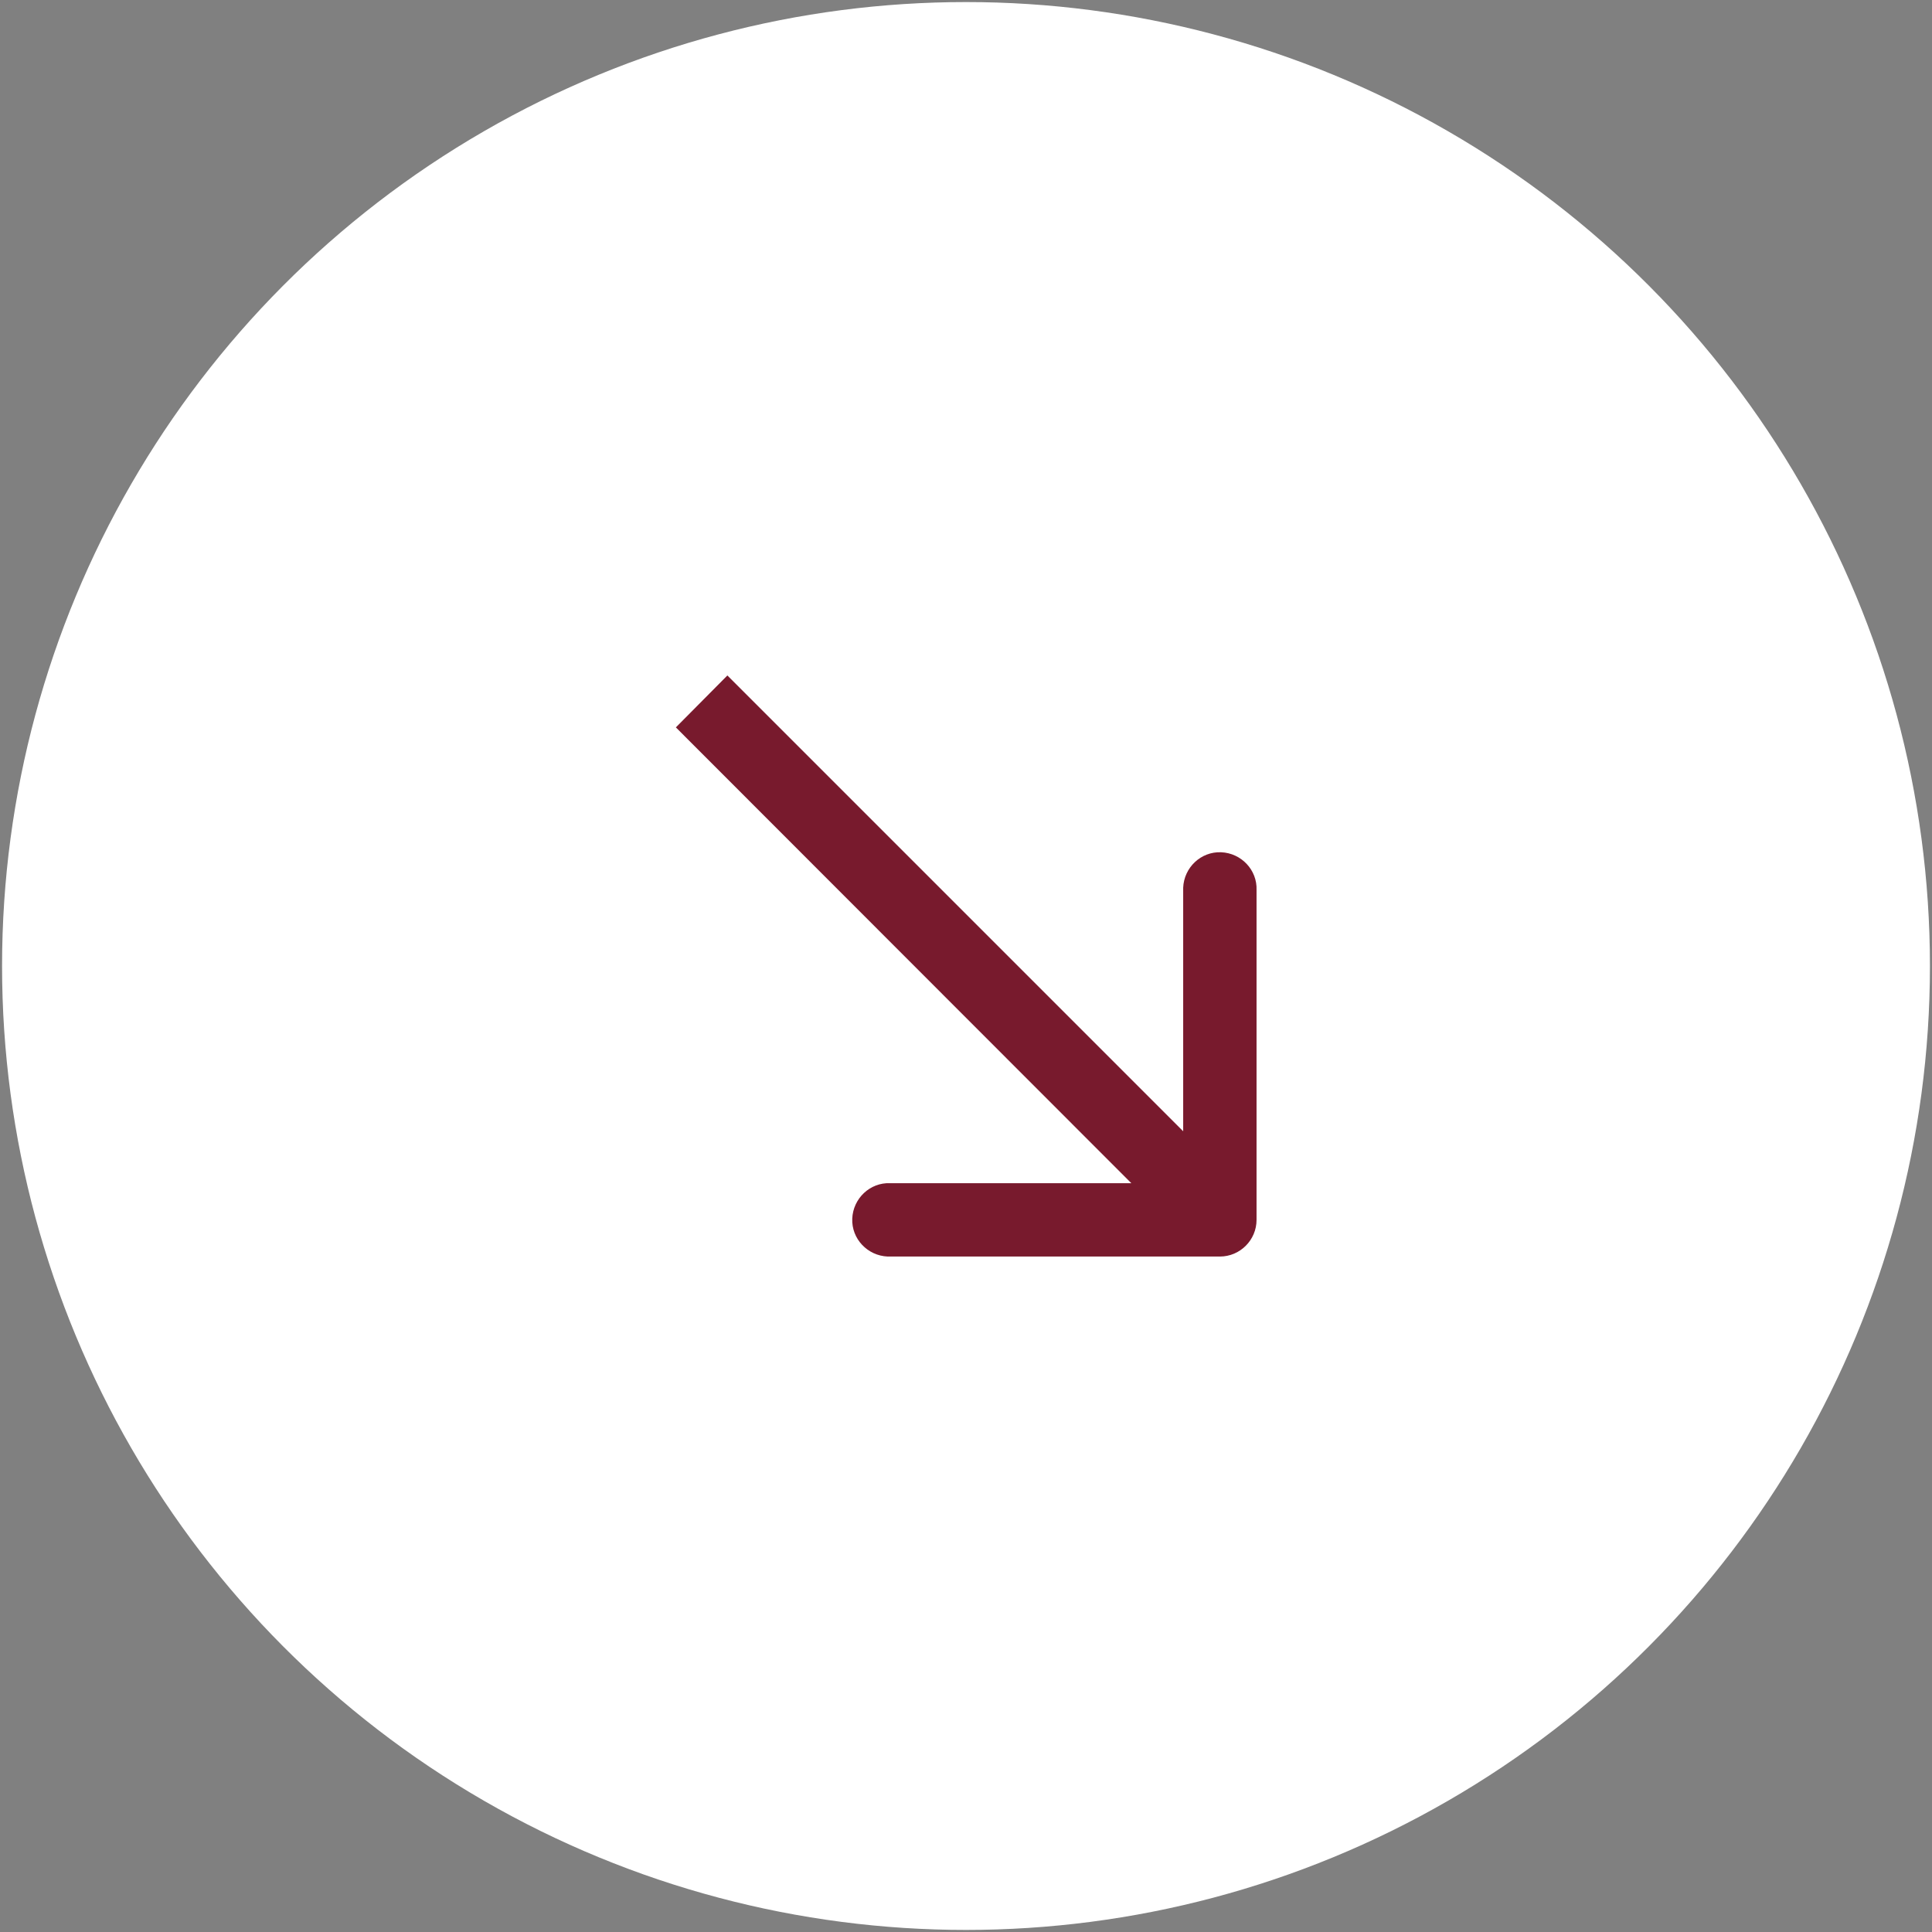 <?xml version="1.0" encoding="UTF-8"?> <!-- Generator: Adobe Illustrator 23.0.3, SVG Export Plug-In . SVG Version: 6.00 Build 0) --> <svg xmlns="http://www.w3.org/2000/svg" xmlns:xlink="http://www.w3.org/1999/xlink" id="Слой_1" x="0px" y="0px" viewBox="0 0 468.8 468.8" style="enable-background:new 0 0 468.8 468.8;" xml:space="preserve"><rect x="0" y="0" width="468.8" height="468.8" fill="#808080" stroke="none"/> <style type="text/css"> .st0{fill:#FFFFFF;} .st1{fill:#781A2D;} </style> <title>4Ресурс 30</title> <g id="Слой_1-2"> <circle class="st0" cx="234.4" cy="234.4" r="233.9"></circle> <path class="st1" d="M296,304.9c4.9,0,8.9-4,8.9-8.9v0v-80c0.2-4.9-3.7-9-8.6-9.2s-9,3.7-9.2,8.6c0,0.2,0,0.4,0,0.6v71.1H216 c-4.9-0.2-9,3.7-9.2,8.6s3.7,9,8.6,9.2c0.2,0,0.4,0,0.6,0L296,304.9z M164,176.5l125.7,125.8l12.6-12.6L176.5,163.9L164,176.5z"></path> </g> </svg> 